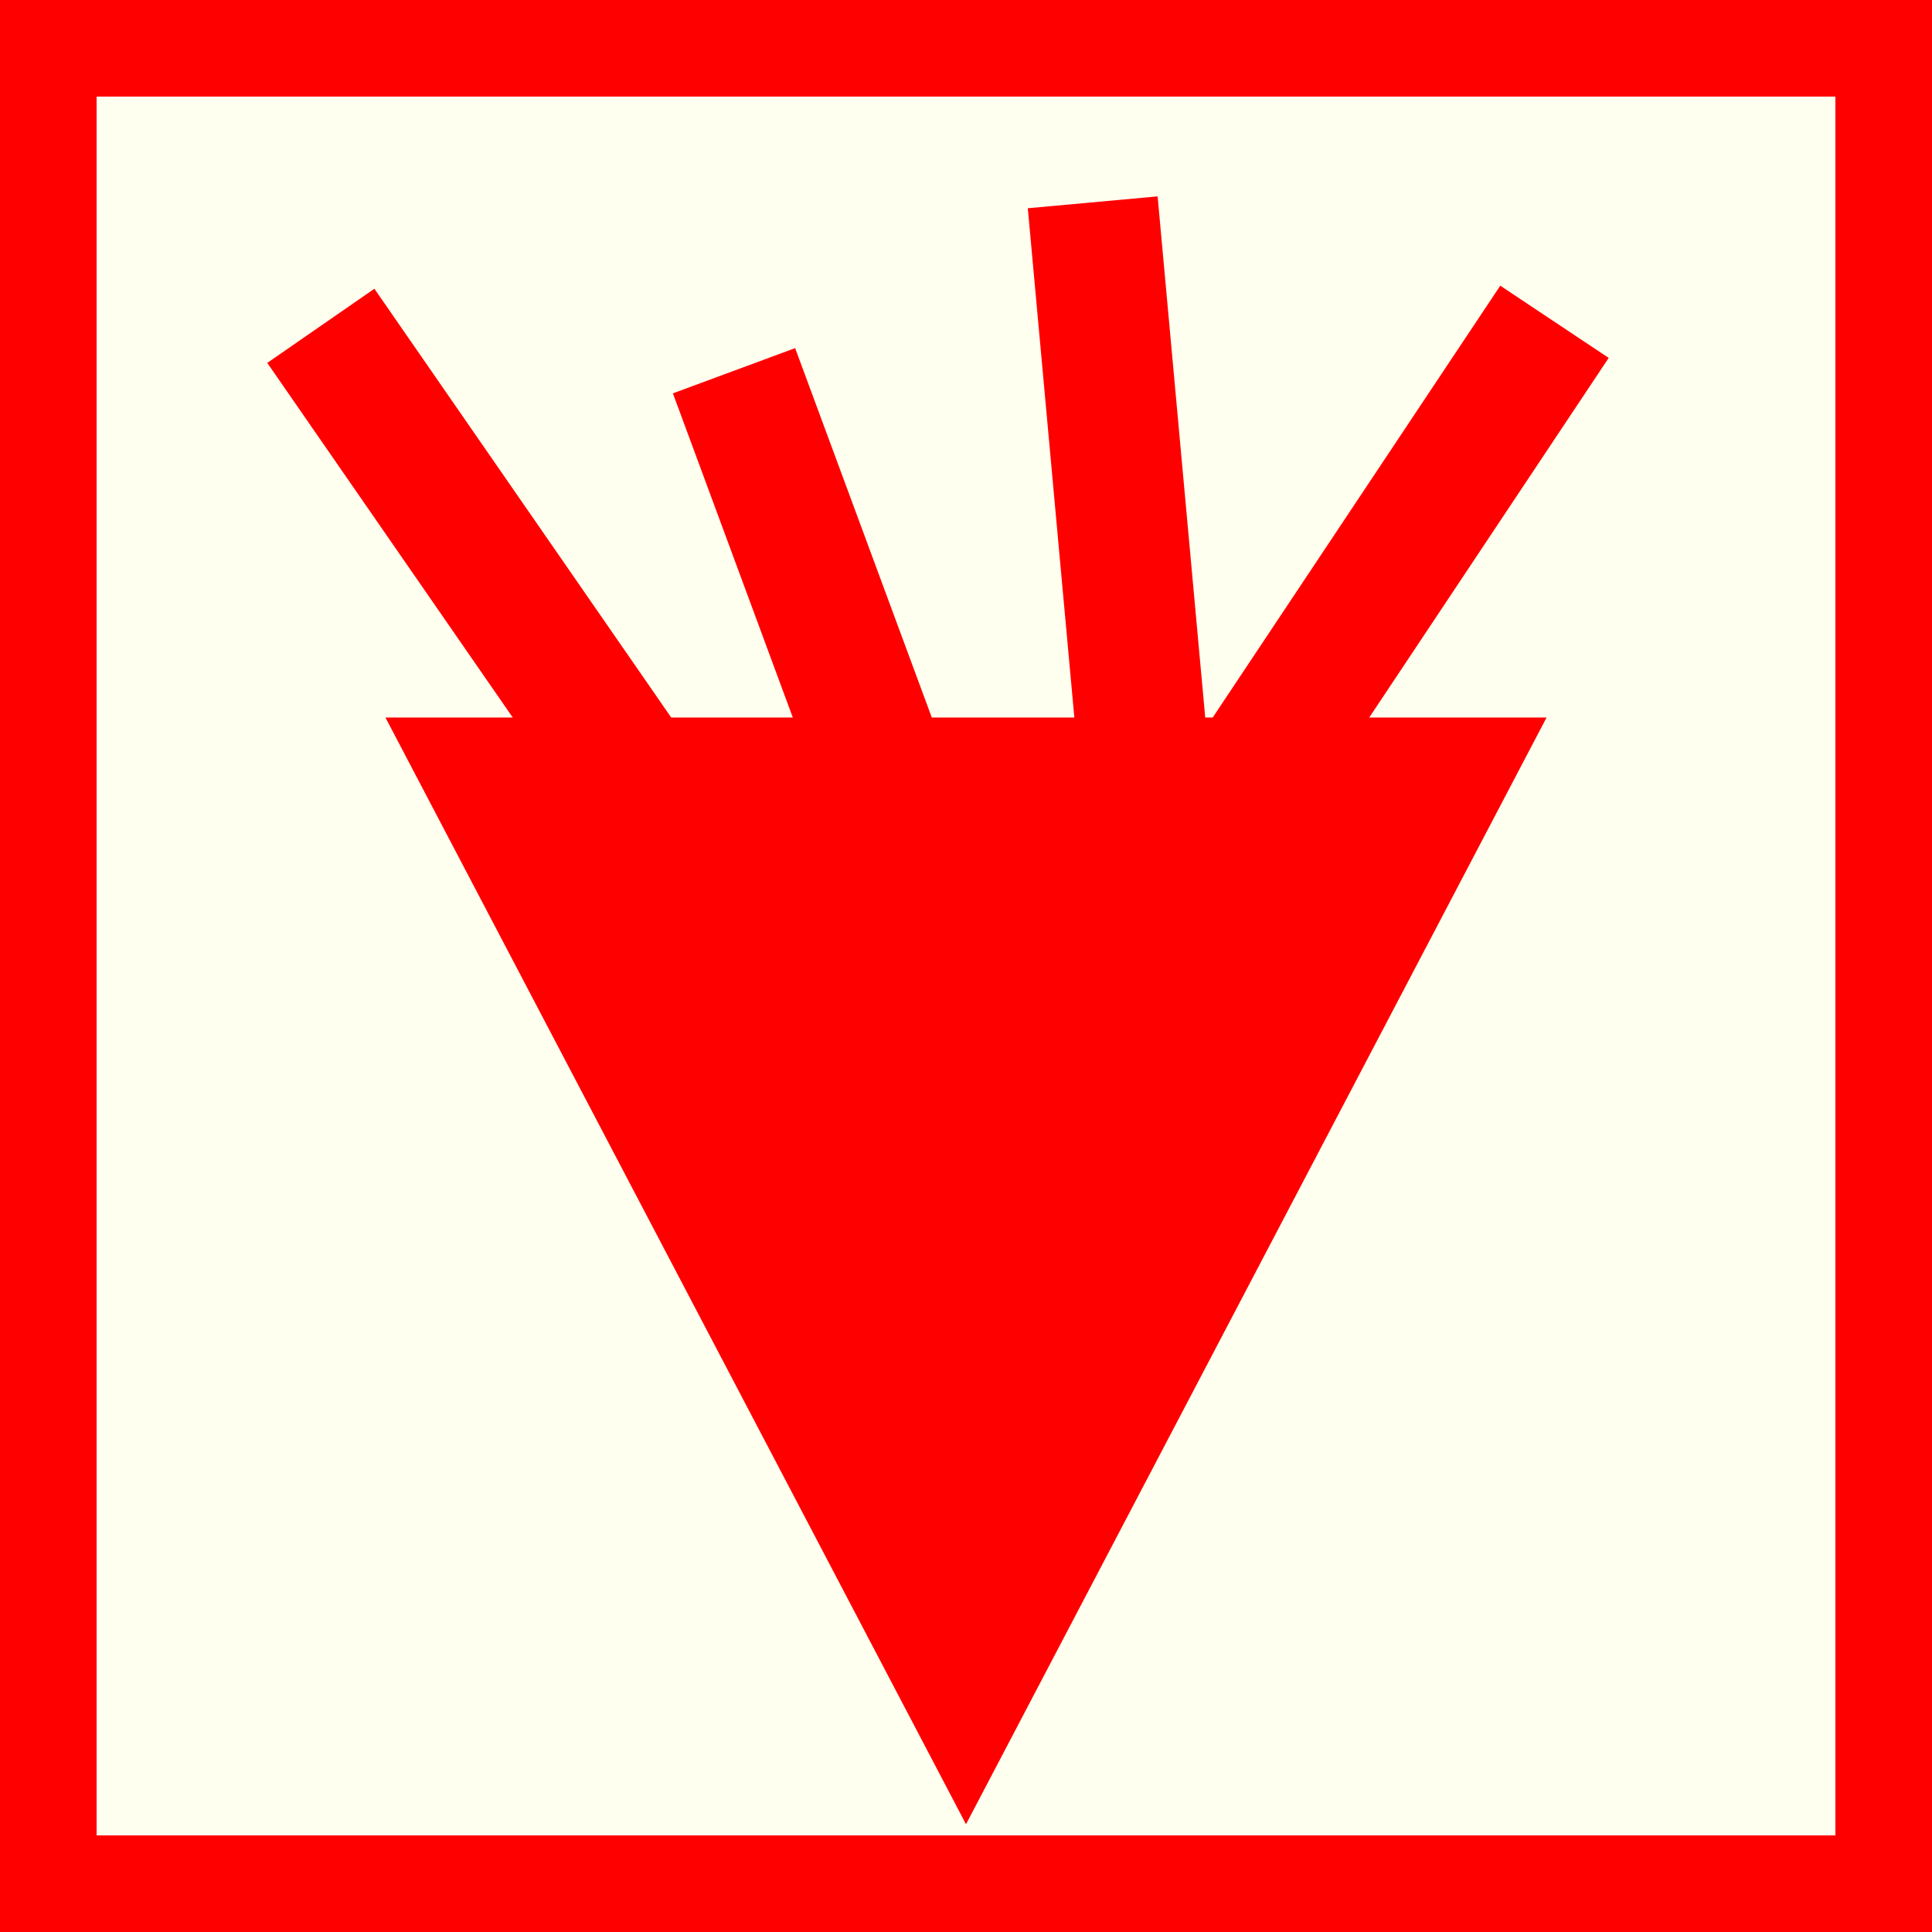 <?xml version="1.0" encoding="utf-8"?>
<!-- Generator: Adobe Illustrator 15.0.0, SVG Export Plug-In . SVG Version: 6.00 Build 0)  -->
<!DOCTYPE svg PUBLIC "-//W3C//DTD SVG 1.1//EN" "http://www.w3.org/Graphics/SVG/1.1/DTD/svg11.dtd">
<svg version="1.1" id="Ebene_1" xmlns="http://www.w3.org/2000/svg" xmlns:xlink="http://www.w3.org/1999/xlink" x="0px" y="0px"
	 width="100px" height="100px" viewBox="0 0 100 100" enable-background="new 0 0 100 100" xml:space="preserve">
<rect fill-rule="evenodd" clip-rule="evenodd" fill="#FF0000" width="100" height="100"/>
<rect x="5" y="5" fill-rule="evenodd" clip-rule="evenodd" fill="#FFFFF0" width="90" height="90"/>
<polygon fill="#FF0000" points="19.95,37.138 50,94.423 80.051,37.138 "/>
<rect x="67.497" y="13.769" transform="matrix(0.832 0.554 -0.554 0.832 29.124 -34.062)" fill="#FF0000" width="6.746" height="34.692"/>
<rect x="55.099" y="10.4" transform="matrix(0.996 -0.091 0.091 0.996 -2.626 5.434)" fill="#FF0000" width="6.746" height="42.414"/>
<rect x="40.634" y="18.106" transform="matrix(0.938 -0.347 0.347 0.938 -9.569 17.476)" fill="#FF0000" width="6.746" height="34.693"/>
<rect x="23.117" y="13.769" transform="matrix(0.822 -0.569 0.569 0.822 -13.003 20.619)" fill="#FF0000" width="6.746" height="34.693"/>
</svg>
